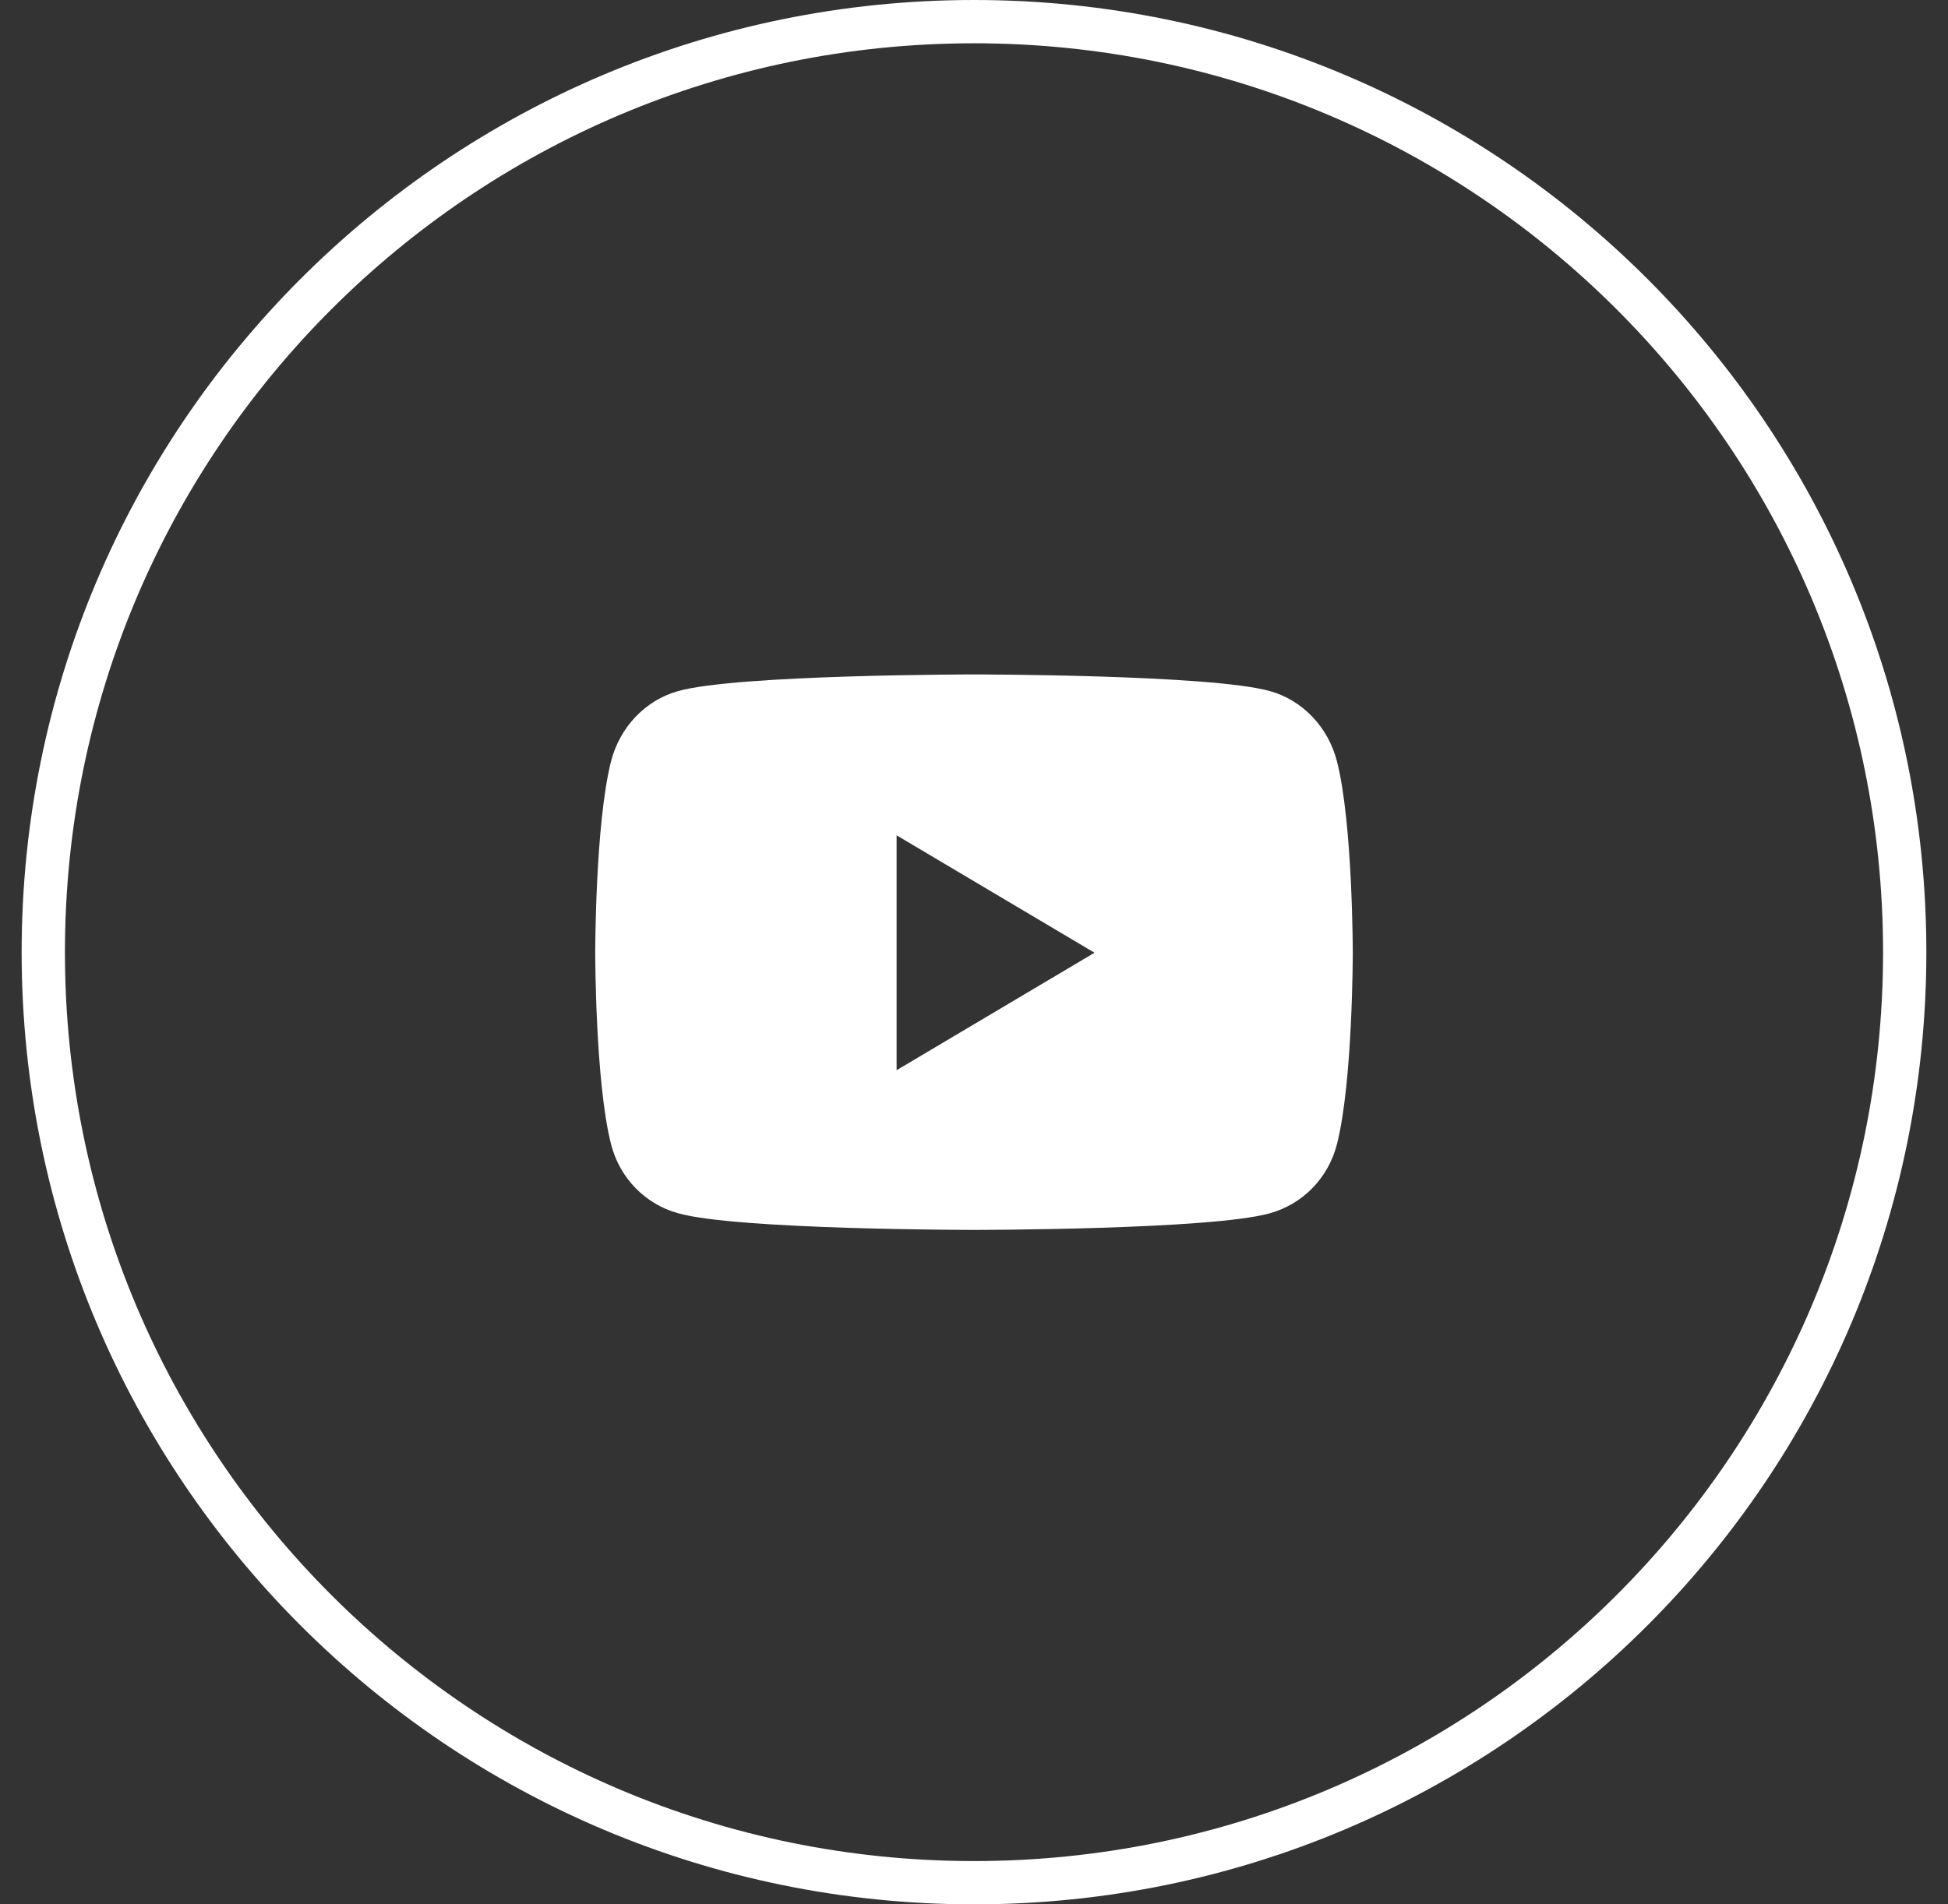 <svg width="45" height="44" viewBox="0 0 45 44" fill="none" xmlns="http://www.w3.org/2000/svg">
<rect x="0" y="0" width="45" height="44" fill="#333333" stroke="none"/>
<path d="M22.5 43.5C10.626 43.5 1 33.874 1 22C1 10.126 10.626 0.5 22.5 0.5C34.374 0.5 44 10.126 44 22C44 33.874 34.374 43.5 22.5 43.5Z" stroke="white"/>
<g clip-path="url(#clip0_3696_9250)">
<mask id="mask0_3696_9250" style="mask-type:alpha" maskUnits="userSpaceOnUse" x="12" y="12" width="21" height="20">
<rect x="12.5" y="12" width="20" height="20" fill="#D9D9D9"/>
</mask>
<g mask="url(#mask0_3696_9250)">
<path d="M30.885 17.592C30.683 16.8 30.09 16.178 29.337 15.968C27.972 15.583 22.5 15.583 22.5 15.583C22.5 15.583 17.028 15.583 15.663 15.968C14.91 16.178 14.317 16.8 14.115 17.592C13.75 19.026 13.75 22.013 13.75 22.013C13.75 22.013 13.75 25.001 14.115 26.435C14.317 27.227 14.91 27.822 15.663 28.032C17.028 28.417 22.5 28.417 22.5 28.417C22.5 28.417 27.972 28.417 29.337 28.032C30.09 27.822 30.683 27.224 30.885 26.435C31.25 25.001 31.25 22.013 31.25 22.013C31.25 22.013 31.25 19.026 30.885 17.592ZM20.712 24.727V19.3L25.284 22.013L20.712 24.727Z" fill="white"/>
</g>
</g>
<defs>
<clipPath id="clip0_3696_9250">
<rect width="20" height="20" fill="white" transform="translate(12.5 12)"/>
</clipPath>
</defs>
</svg>
